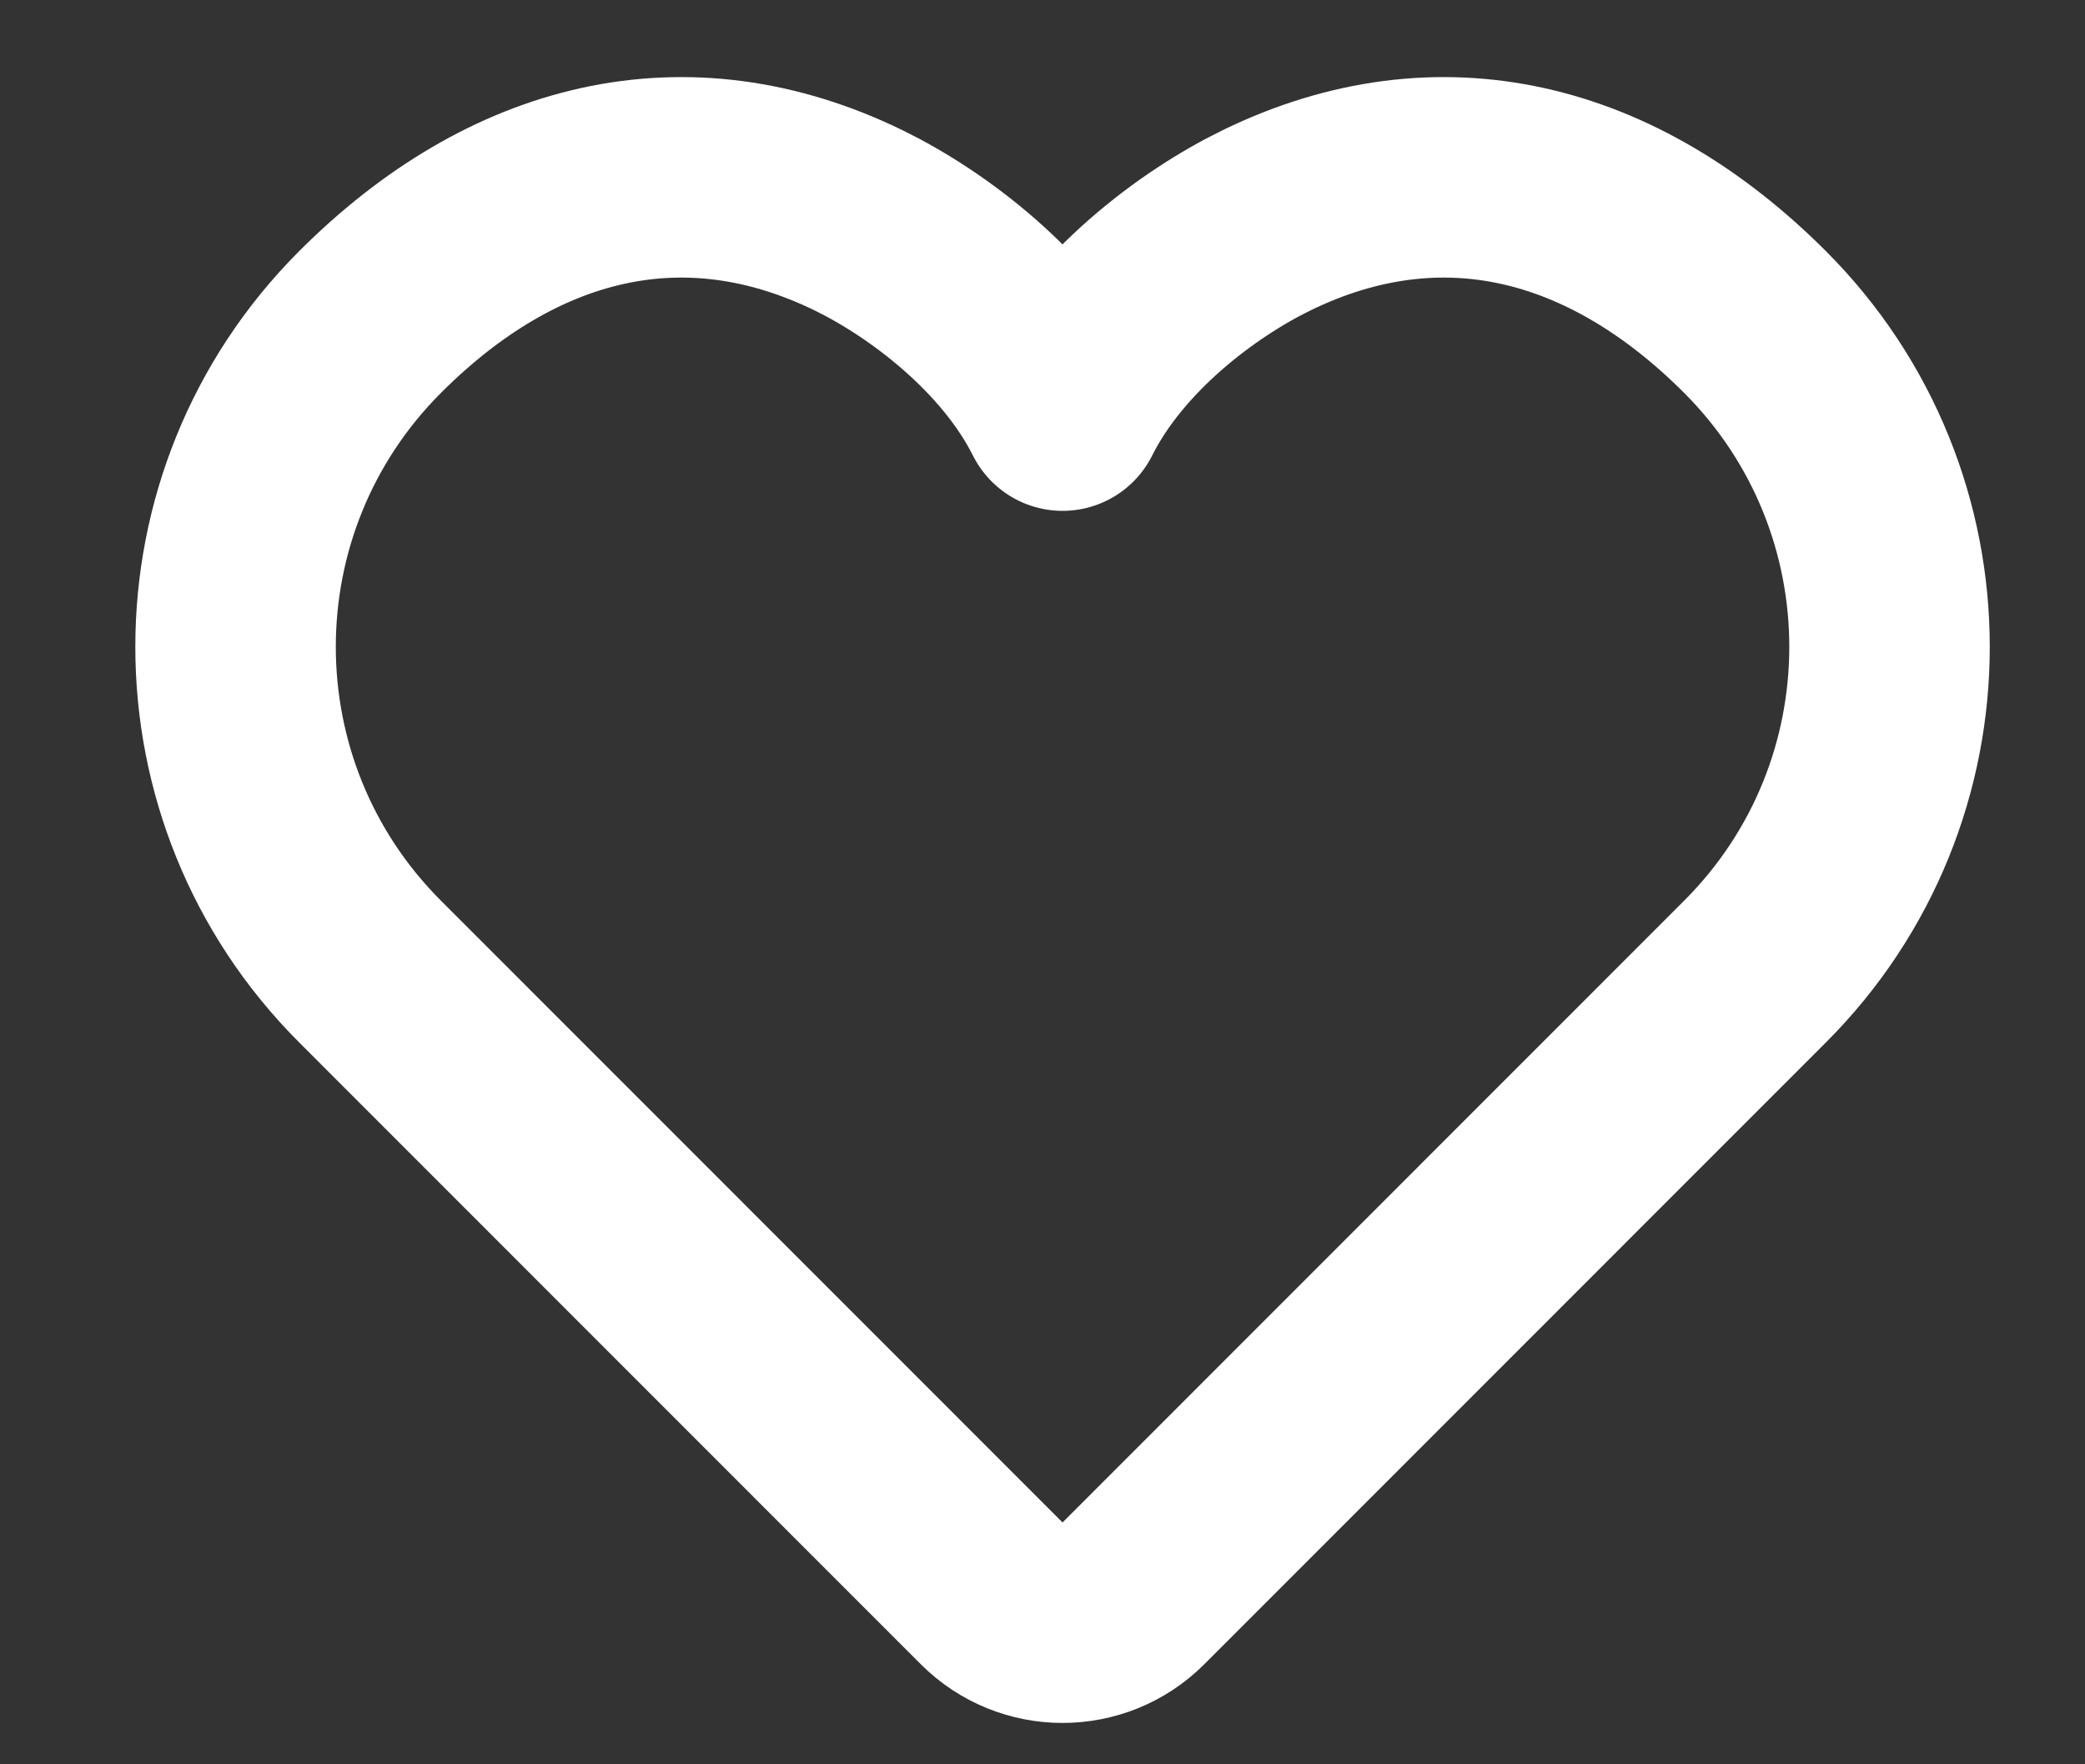 <?xml version="1.0" encoding="UTF-8"?> <svg xmlns="http://www.w3.org/2000/svg" width="13" height="11" viewBox="0 0 13 11" fill="none"><rect x="0" y="0" width="13" height="11" fill="#333333" stroke="none"/><path d="M10.942 2.007C12.061 3.126 12.061 4.94 10.942 6.058L7.067 9.934C6.823 10.178 6.427 10.178 6.183 9.934L2.308 6.058C1.189 4.94 1.189 3.126 2.308 2.007C3.197 1.118 4.271 0.846 5.354 1.374C5.784 1.584 6.347 2.007 6.625 2.56C6.902 2.007 7.466 1.584 7.896 1.374C8.979 0.846 10.053 1.118 10.942 2.007Z" stroke="white" stroke-width="1.25" stroke-linecap="round" stroke-linejoin="round"></path></svg> 